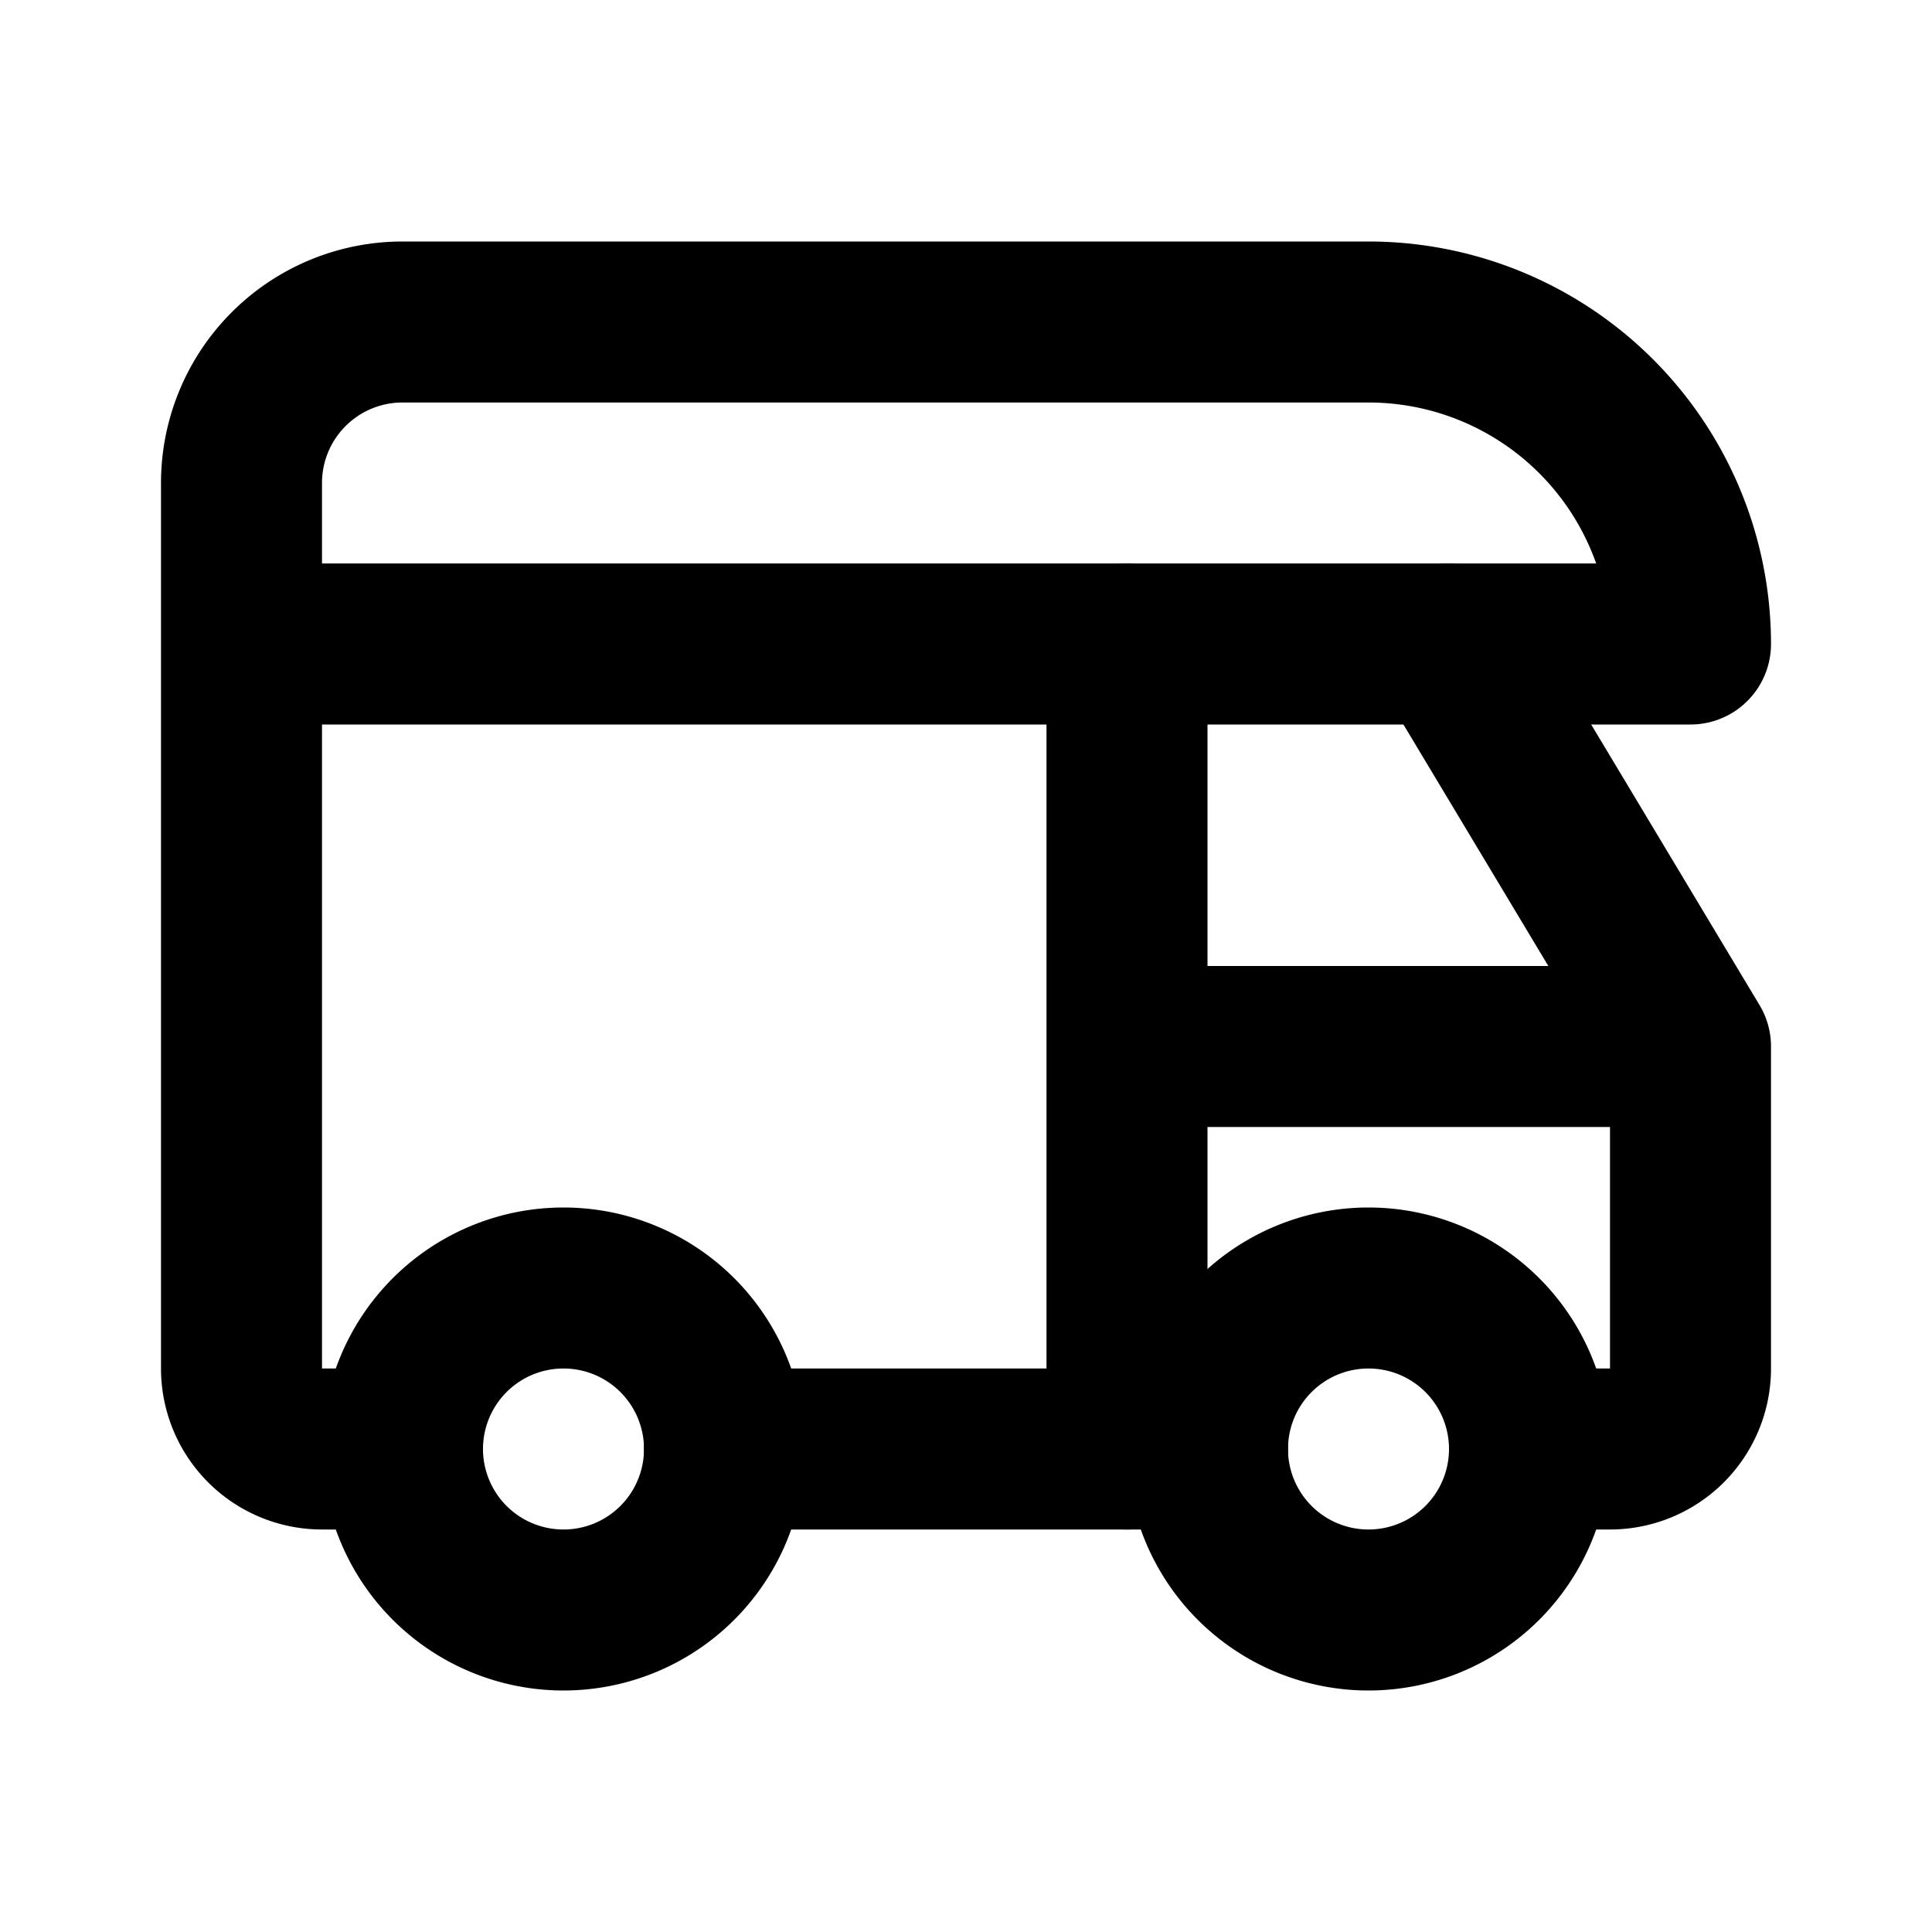 <svg width="24" height="24" viewBox="0 0 24 24" xmlns="http://www.w3.org/2000/svg">
    <g fill="none" stroke="currentColor" stroke-linecap="round" stroke-linejoin="round" stroke-width="2">
        <path d="M5 18a2 2 0 1 0 4 0a2 2 0 0 0-4 0m10 0a2 2 0 1 0 4 0a2 2 0 0 0-4 0"/>
        <path d="M5 18H4a1 1 0 0 1-1-1V6a2 2 0 0 1 2-2h12a4 4 0 0 1 4 4H3m6 10h6"/>
        <path d="M19 18h1a1 1 0 0 0 1-1v-4l-3-5m3 5h-7m0-5v10"/>
    </g>
</svg>